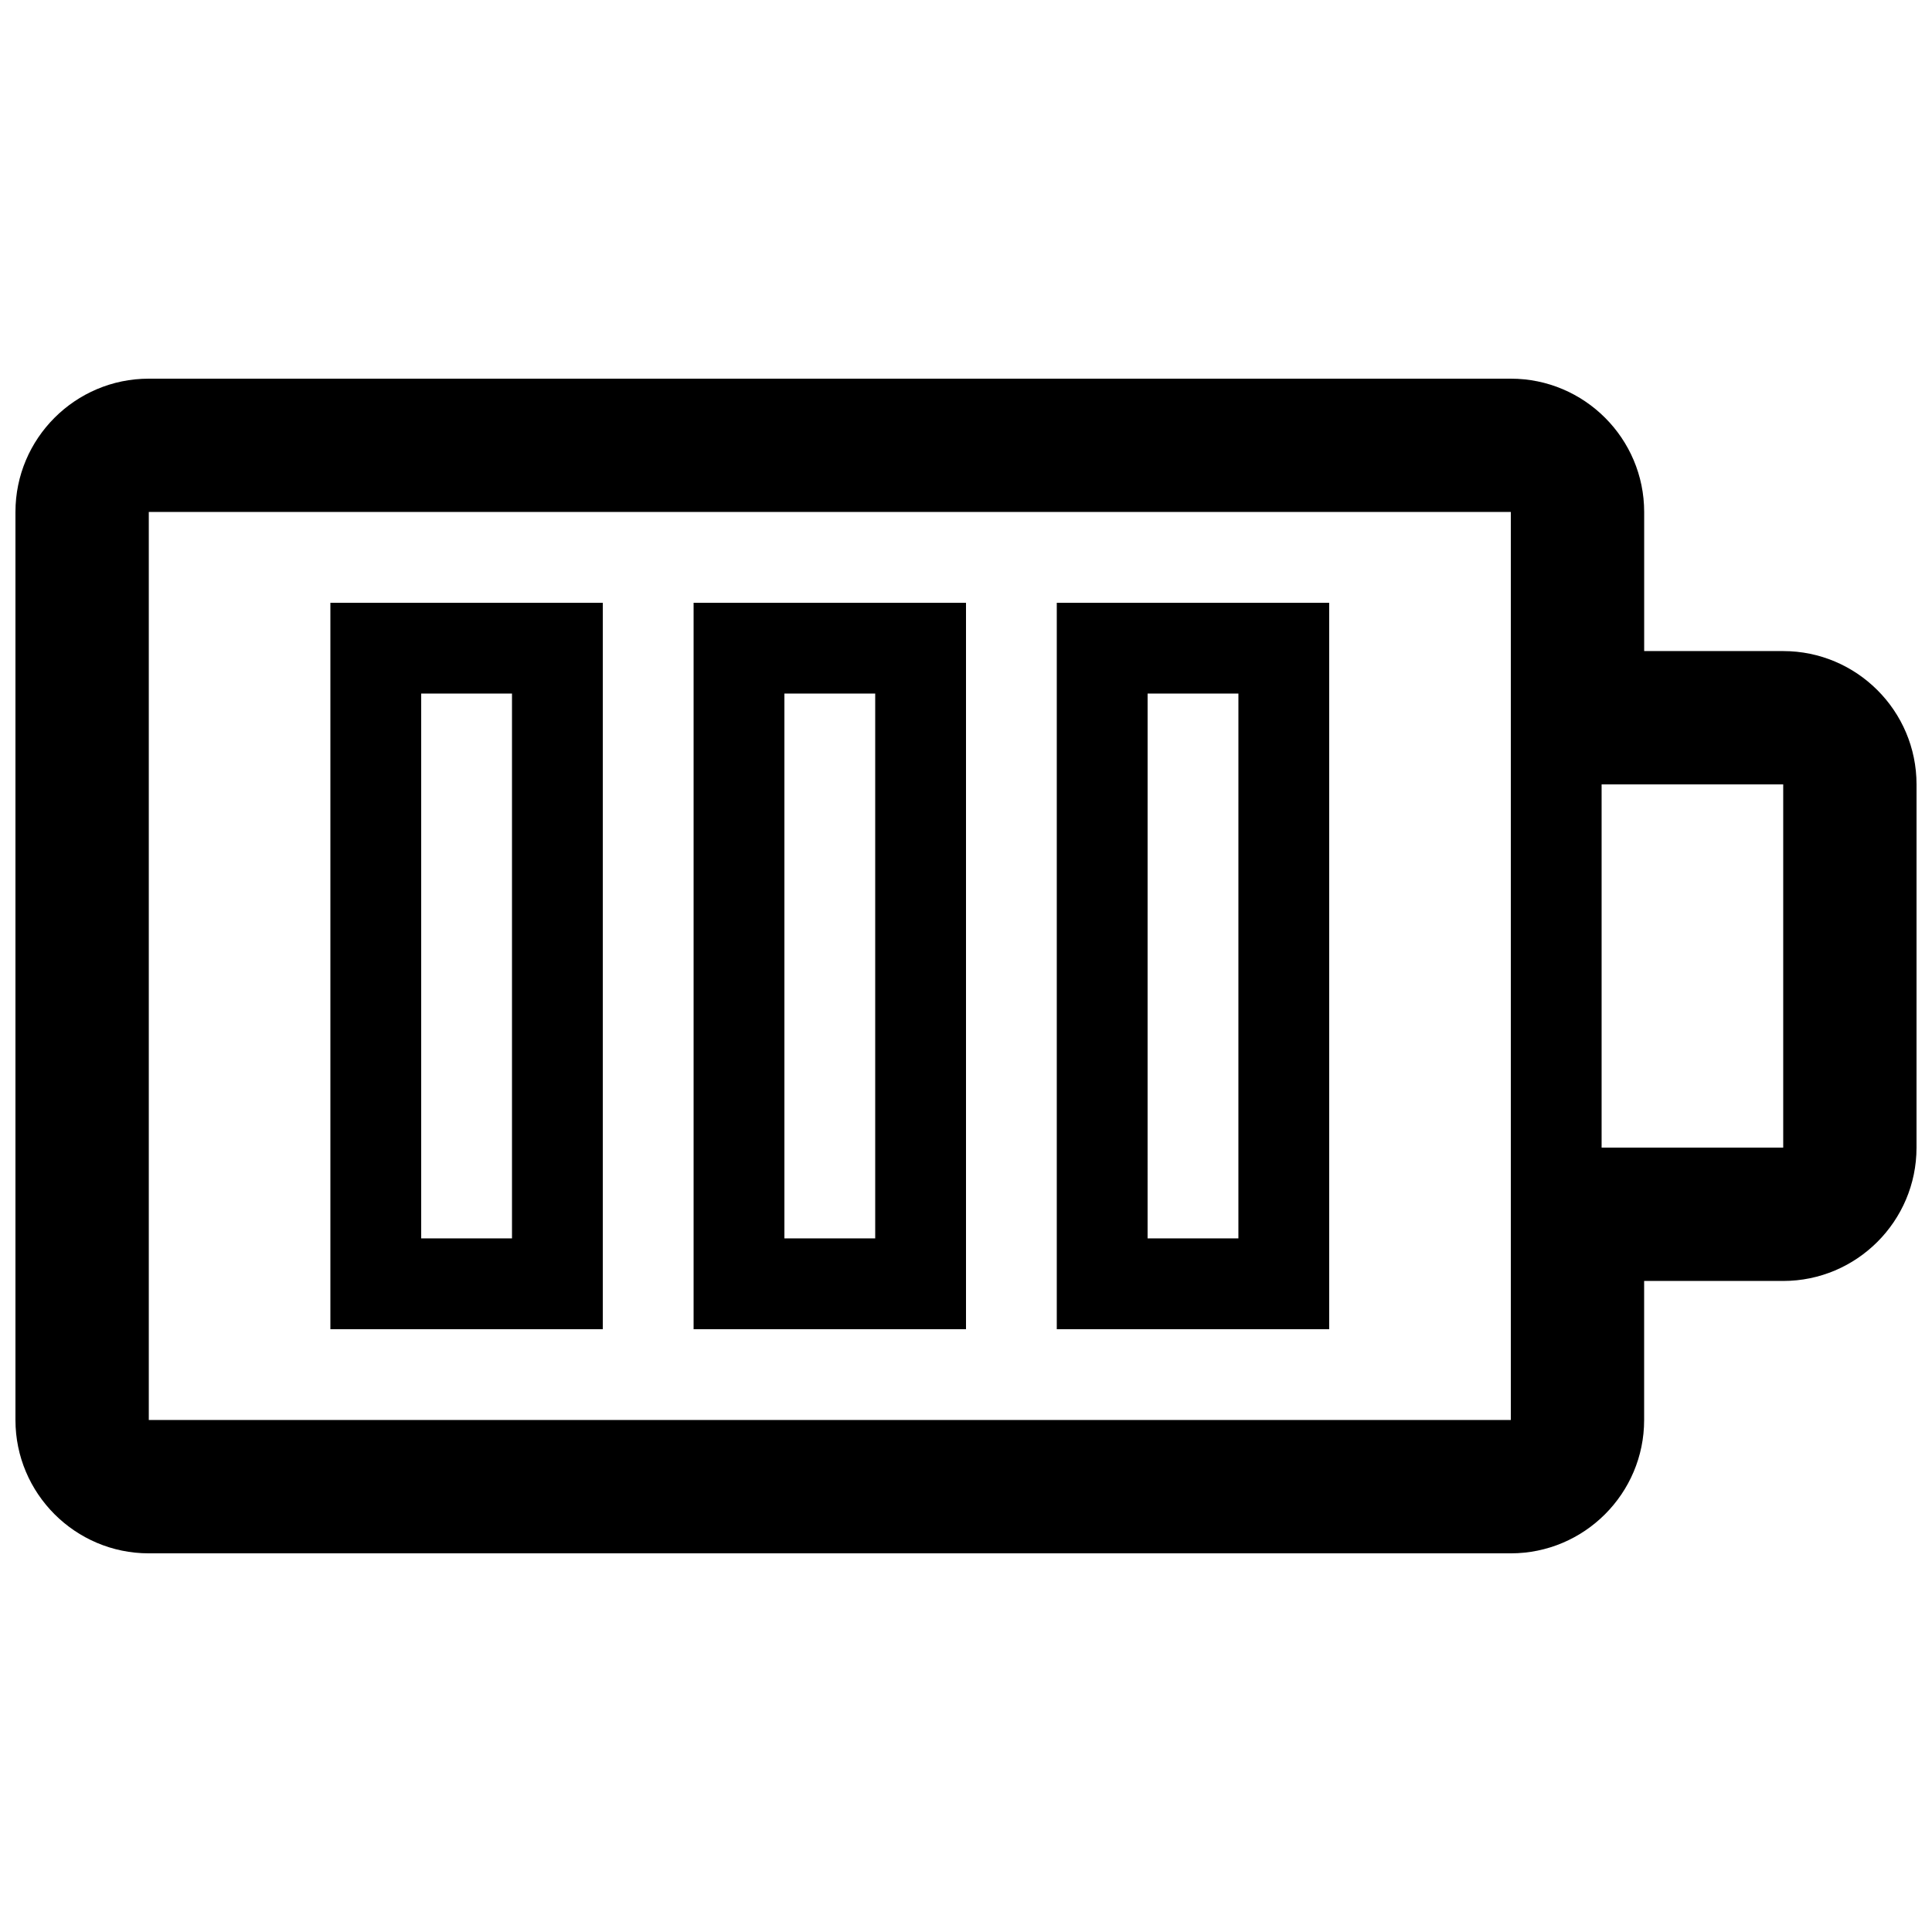 <?xml version="1.0" encoding="UTF-8"?>
<!-- Uploaded to: SVG Repo, www.svgrepo.com, Generator: SVG Repo Mixer Tools -->
<svg width="800px" height="800px" version="1.1" viewBox="144 144 512 512" xmlns="http://www.w3.org/2000/svg">
 <defs>
  <clipPath id="a">
   <path d="m148.09 244h503.81v312h-503.81z"/>
  </clipPath>
 </defs>
 <g clip-path="url(#a)">
  <path d="m616.57 316.54h-36.848v-36.855c0-19.488-15.852-35.332-35.336-35.332h-360.96c-19.48-0.004-35.332 15.844-35.332 35.332v240.63c0 19.48 15.852 35.336 35.332 35.336h360.95c19.48 0 35.336-15.852 35.336-35.336v-36.848h36.848c19.48 0 35.336-15.852 35.336-35.336l0.004-96.258c0-19.484-15.848-35.332-35.336-35.332zm-72.188 203.77h-360.95v-240.63h360.95zm72.188-72.184h-48.129v-96.258h48.129zm-216.57-144.38h-72.191v192.51h72.191zm-24.062 168.44h-24.062v-144.38h24.062zm120.31-168.44h-72.191v192.51h72.191zm-24.062 168.44h-24.062l0.004-144.38h24.062zm-168.44-168.44h-72.191v192.51h72.191zm-24.062 168.44h-24.062v-144.38h24.062z"/>
 </g>
</svg>